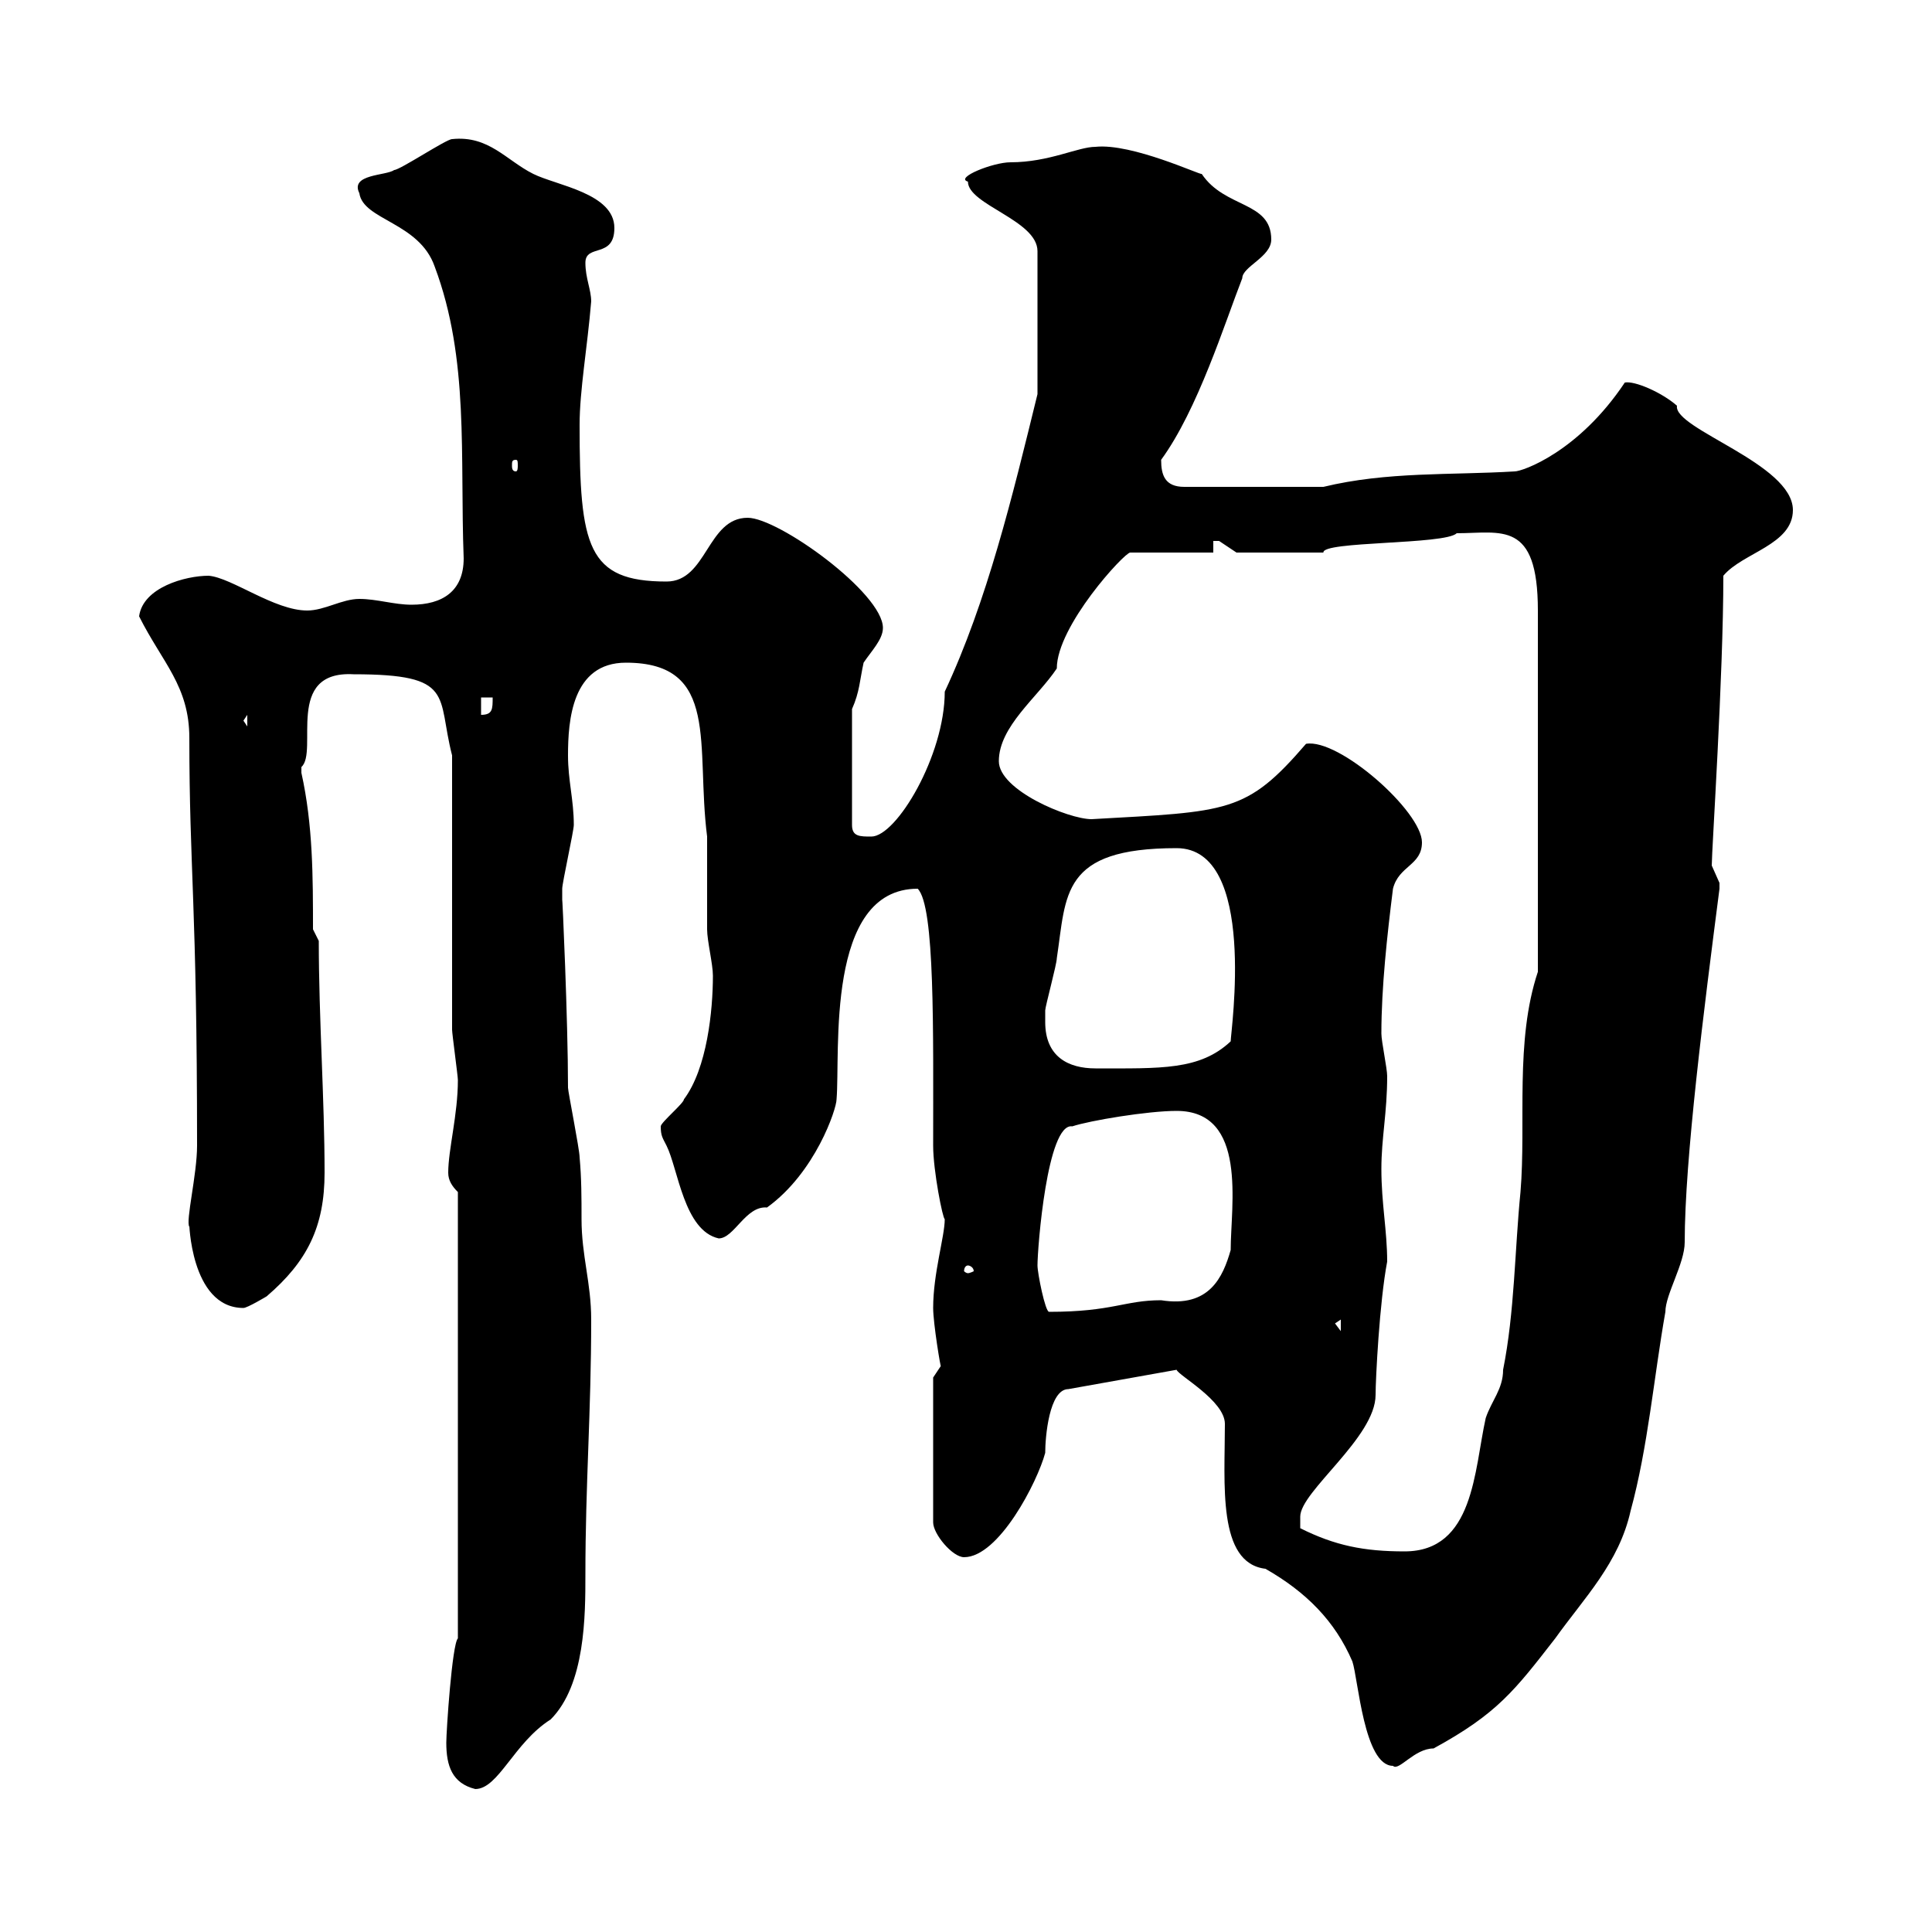 <svg xmlns="http://www.w3.org/2000/svg" xmlns:xlink="http://www.w3.org/1999/xlink" width="300" height="300"><path d="M69.30 270.60C69.30 274.20 70.20 276.90 73.80 277.80C77.40 277.80 79.80 270.60 85.50 267C90.90 261.60 90.90 250.80 90.90 244.50C90.90 230.40 91.80 219.30 91.80 204.90C91.80 199.20 90.30 195 90.30 189.30C90.30 186 90.30 183 90 179.70C90 178.50 88.20 169.50 88.20 168.90C88.20 158.40 87.30 138.60 87.30 139.80C87.30 139.20 87.30 138.60 87.30 138C87.30 137.10 89.10 129 89.10 128.10C89.10 124.20 88.20 121.20 88.20 117.30C88.20 111.90 88.80 102.90 97.20 102.90C111.90 102.90 108 115.80 109.80 129.90C109.80 131.70 109.80 142.50 109.80 144.30C109.80 146.10 110.70 149.70 110.70 151.50C110.70 156.90 109.80 165.90 106.20 170.70C106.20 171.30 102.60 174.30 102.60 174.90C102.60 176.40 102.90 176.70 103.50 177.90C105.30 181.50 106.20 191.10 111.60 192.30C114 192.30 115.80 187.20 119.10 187.50C126.60 182.10 129.90 172.20 129.90 170.70C130.50 163.50 128.10 138 142.50 138C145.20 140.70 144.90 160.20 144.90 177.90C144.90 181.80 146.40 189.30 146.70 189.30C146.70 192 144.90 197.70 144.90 203.10C144.90 205.50 146.10 212.70 146.10 212.10C146.10 212.10 144.90 213.90 144.90 213.90L144.90 236.40C144.90 238.20 147.90 241.80 149.70 241.80C155.10 241.80 161.10 230.10 162.30 225.60C162.30 223.20 162.90 215.70 165.90 215.70L182.70 212.70C183 213.60 190.20 217.50 190.20 221.10C190.20 230.40 189 242.70 196.50 243.60C202.80 247.20 207.30 251.70 210 258C210.90 260.70 211.80 274.20 216.30 274.20C217.20 275.10 219.60 271.50 222.60 271.50C232.50 266.10 235.20 262.50 241.50 254.40C246 248.10 251.40 242.70 253.20 234.60C255.90 224.70 256.80 213.90 258.60 203.70C258.60 201 261.60 196.20 261.60 192.90C261.60 180 264.60 156.60 267 138C267 138 267 138 267 137.10C267 137.10 265.80 134.40 265.80 134.40C265.80 132 267.60 105 267.60 89.40C270.60 85.80 278.40 84.60 278.40 79.20C278.40 72 259.80 66.60 260.40 63C258 60.90 253.80 59.10 252.30 59.40C245.10 70.20 236.40 73.20 235.20 73.20C225.30 73.80 215.40 73.20 205.50 75.60L183.90 75.60C180.90 75.60 180.30 73.80 180.30 71.40C186 63.60 190.20 50.10 192.90 43.20C192.90 41.40 197.40 39.90 197.40 37.20C197.40 31.20 190.20 32.40 186.60 27C186.60 27.30 175.80 22.20 170.10 22.80C167.40 22.80 162.90 25.20 156.90 25.20C154.20 25.20 148.20 27.60 150.30 28.20C150.30 31.80 161.10 34.20 161.10 39L161.10 61.20C157.20 77.10 153.30 93.30 146.70 107.40C146.70 117.30 139.20 129.90 135.30 129.90C133.50 129.90 132.30 129.90 132.30 128.10L132.30 110.10C133.50 107.40 133.50 105.60 134.10 102.90C135.30 101.10 137.10 99.30 137.10 97.50C137.10 92.10 120.90 80.40 116.10 80.40C109.80 80.40 109.80 90.30 103.50 90.30C91.20 90.30 90 84.90 90 66C90 60.60 91.20 54 91.80 46.80C91.80 45 90.90 43.20 90.90 40.80C90.90 37.80 95.40 40.20 95.40 35.40C95.40 30 86.40 28.80 82.80 27C78.60 24.90 75.90 21 70.20 21.60C69.30 21.60 62.10 26.40 61.20 26.40C60 27.30 54.30 27 55.80 30C56.40 34.20 65.10 34.50 67.50 41.40C72.90 55.80 71.40 70.80 72 86.70C72 91.80 68.70 93.90 63.90 93.90C61.20 93.90 58.50 93 55.80 93C53.10 93 50.40 94.80 47.70 94.80C42.60 94.80 36 89.70 32.40 89.40C28.80 89.40 22.20 91.20 21.60 95.70C25.20 102.90 29.40 106.50 29.40 114.60C29.40 135 30.60 140.40 30.60 177.90C30.60 182.40 28.80 189.60 29.40 190.50C29.40 189 29.40 203.10 37.80 203.10C38.40 203.10 41.40 201.30 41.40 201.30C47.70 195.90 50.40 190.50 50.40 182.10C50.40 170.70 49.50 158.10 49.50 146.10L48.60 144.30C48.60 136.20 48.60 128.10 46.80 120C46.80 120 46.80 120 46.80 119.10C49.50 116.70 44.10 104.10 54.90 104.70C70.80 104.70 67.80 108 70.20 117.30L70.20 159.90C70.20 160.50 71.10 167.10 71.10 167.70C71.10 173.10 69.60 178.50 69.60 182.10C69.60 183.30 70.20 184.20 71.10 185.10L71.10 254.40C70.20 255.30 69.30 268.80 69.30 270.60ZM201.90 237.30C201.90 237.30 201.90 236.40 201.90 235.50C201.90 231.60 213.60 223.20 213.60 216.60C213.60 214.20 214.20 202.20 215.40 195.90C215.40 191.10 214.50 186.90 214.50 181.50C214.50 176.70 215.40 172.80 215.40 167.10C215.40 165.90 214.50 161.70 214.50 160.50C214.50 153.30 215.40 145.20 216.30 138C217.20 134.40 220.80 134.40 220.80 130.80C220.80 126 207.90 114.60 202.80 115.50C193.50 126.30 190.80 126 169.50 127.20C165.90 127.20 155.10 122.70 155.10 118.20C155.10 112.80 161.10 108.30 164.10 103.80C164.10 97.20 174.60 85.80 175.50 85.80L188.40 85.80L188.40 84C188.40 84 189.30 84 189.30 84C189.30 84 192 85.80 192 85.80L205.50 85.80C205.20 84 224.40 84.60 226.20 82.80C233.10 82.80 238.80 80.70 238.80 94.80L238.80 150.90C235.20 161.70 237 174.30 236.10 185.10C235.20 194.10 235.20 203.70 233.40 212.70C233.40 215.70 231.60 217.50 230.70 220.20C228.90 228.30 228.90 240.90 218.10 240.90C211.80 240.90 207.30 240 201.90 237.30ZM207.30 205.50L208.20 204.90L208.20 206.70ZM161.10 196.50C161.10 193.80 162.60 174.30 166.50 174.90C169.20 174 178.20 172.50 182.70 172.50C193.80 172.50 191.10 187.20 191.10 194.10C189.90 198.30 187.80 203.10 180.30 201.90C174.60 201.90 172.80 203.70 162.90 203.70C162.30 203.70 161.10 197.70 161.10 196.50ZM150.30 196.50C150.60 196.50 151.20 196.80 151.20 197.40C151.20 197.40 150.60 197.70 150.30 197.70C150 197.70 149.70 197.40 149.70 197.40C149.70 196.80 150 196.50 150.30 196.50ZM162.30 158.70C162.30 158.70 162.30 156.90 162.30 156.90C162.30 156.30 164.10 149.70 164.10 148.80C165.60 138.90 164.70 131.70 182.70 131.70C195.30 131.70 191.10 160.20 191.10 161.70C186.30 166.20 180.30 165.90 170.10 165.90C165.90 165.90 162.30 164.10 162.30 158.70ZM37.80 111.90L38.40 111L38.40 112.80ZM74.70 108.30L76.50 108.30C76.50 110.10 76.50 111 74.70 111ZM80.10 71.40C80.40 71.40 80.40 71.70 80.40 72.30C80.40 72.60 80.40 73.20 80.10 73.20C79.50 73.20 79.50 72.60 79.50 72.30C79.50 71.70 79.50 71.40 80.10 71.40Z"/></svg>